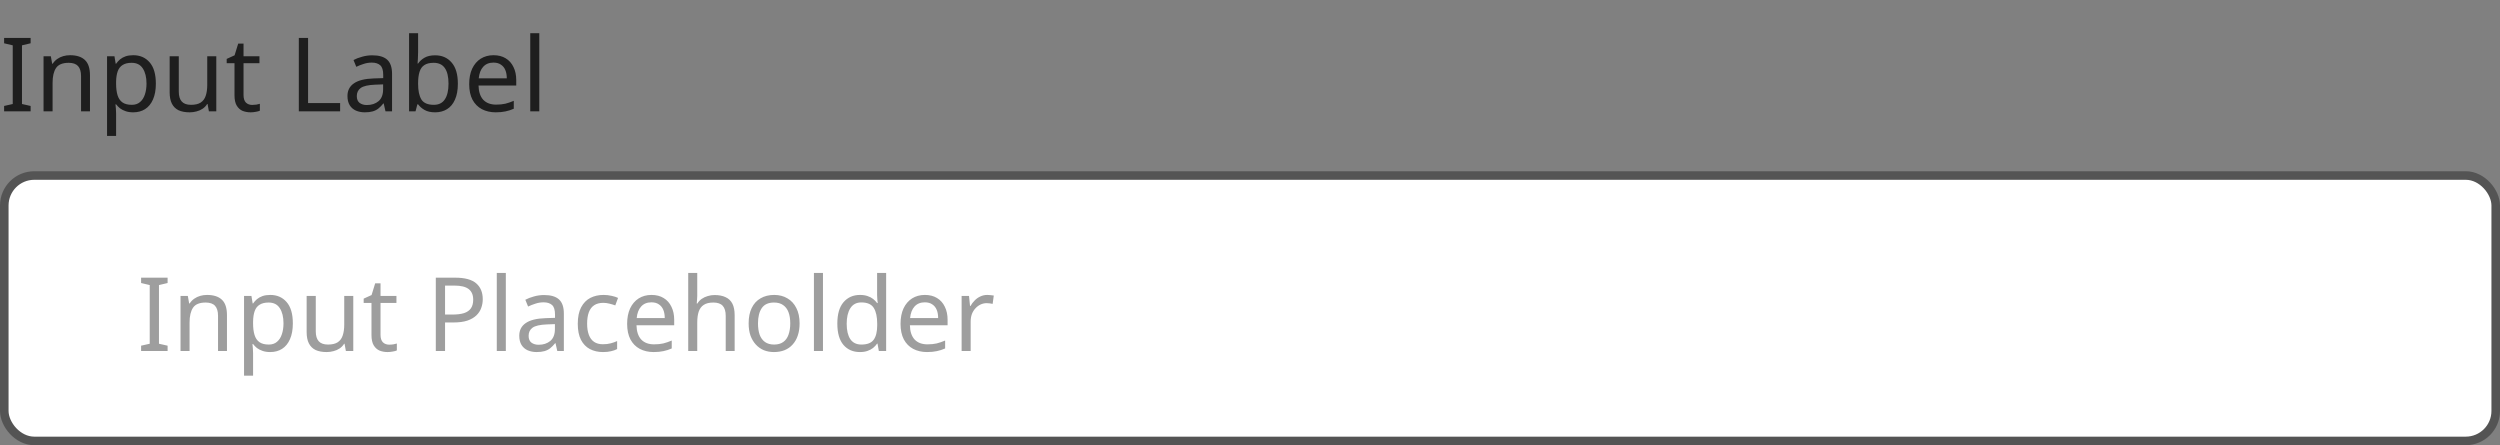 <svg width="292" height="52" viewBox="0 0 292 52" fill="none" xmlns="http://www.w3.org/2000/svg">
<rect x="0" y="0" width="292" height="52" fill="#808080" stroke="none"/>
<path d="M3.576 13H0.48V12.376L1.488 12.148V5.296L0.48 5.056V4.432H3.576V5.056L2.568 5.296V12.148L3.576 12.376V13ZM8.182 6.448C8.95 6.448 9.53 6.636 9.922 7.012C10.314 7.38 10.51 7.98 10.51 8.812V13H9.466V8.884C9.466 8.364 9.35 7.976 9.118 7.72C8.886 7.464 8.522 7.336 8.026 7.336C7.314 7.336 6.822 7.536 6.55 7.936C6.278 8.336 6.142 8.912 6.142 9.664V13H5.086V6.568H5.938L6.094 7.444H6.154C6.298 7.22 6.474 7.036 6.682 6.892C6.898 6.74 7.134 6.628 7.39 6.556C7.646 6.484 7.91 6.448 8.182 6.448ZM15.564 6.448C16.356 6.448 16.992 6.724 17.472 7.276C17.96 7.828 18.204 8.66 18.204 9.772C18.204 10.5 18.092 11.116 17.868 11.62C17.652 12.116 17.344 12.492 16.944 12.748C16.552 12.996 16.088 13.12 15.552 13.12C15.224 13.12 14.932 13.076 14.676 12.988C14.42 12.9 14.2 12.788 14.016 12.652C13.84 12.508 13.688 12.352 13.56 12.184H13.488C13.504 12.32 13.52 12.492 13.536 12.7C13.552 12.908 13.56 13.088 13.56 13.24V15.88H12.504V6.568H13.368L13.512 7.444H13.56C13.688 7.26 13.84 7.092 14.016 6.94C14.2 6.788 14.416 6.668 14.664 6.58C14.92 6.492 15.22 6.448 15.564 6.448ZM15.372 7.336C14.94 7.336 14.592 7.42 14.328 7.588C14.064 7.748 13.872 7.992 13.752 8.32C13.632 8.648 13.568 9.064 13.56 9.568V9.772C13.56 10.3 13.616 10.748 13.728 11.116C13.84 11.484 14.028 11.764 14.292 11.956C14.564 12.148 14.932 12.244 15.396 12.244C15.788 12.244 16.108 12.136 16.356 11.92C16.612 11.704 16.8 11.412 16.92 11.044C17.048 10.668 17.112 10.24 17.112 9.76C17.112 9.024 16.968 8.436 16.68 7.996C16.4 7.556 15.964 7.336 15.372 7.336ZM25.263 6.568V13H24.399L24.243 12.148H24.195C24.059 12.372 23.883 12.556 23.667 12.7C23.451 12.844 23.215 12.948 22.959 13.012C22.703 13.084 22.435 13.12 22.155 13.12C21.643 13.12 21.211 13.04 20.859 12.88C20.515 12.712 20.255 12.456 20.079 12.112C19.903 11.768 19.815 11.324 19.815 10.78V6.568H20.883V10.708C20.883 11.22 20.999 11.604 21.231 11.86C21.463 12.116 21.823 12.244 22.311 12.244C22.791 12.244 23.167 12.156 23.439 11.98C23.719 11.796 23.915 11.532 24.027 11.188C24.147 10.836 24.207 10.412 24.207 9.916V6.568H25.263ZM29.453 12.256C29.613 12.256 29.777 12.244 29.945 12.22C30.113 12.188 30.249 12.156 30.353 12.124V12.928C30.241 12.984 30.081 13.028 29.873 13.06C29.665 13.1 29.465 13.12 29.273 13.12C28.937 13.12 28.625 13.064 28.337 12.952C28.057 12.832 27.829 12.628 27.653 12.34C27.477 12.052 27.389 11.648 27.389 11.128V7.384H26.477V6.88L27.401 6.46L27.821 5.092H28.445V6.568H30.305V7.384H28.445V11.104C28.445 11.496 28.537 11.788 28.721 11.98C28.913 12.164 29.157 12.256 29.453 12.256ZM34.902 13V4.432H35.982V12.04H39.726V13H34.902ZM43.487 6.46C44.271 6.46 44.851 6.632 45.227 6.976C45.603 7.32 45.791 7.868 45.791 8.62V13H45.023L44.819 12.088H44.771C44.587 12.32 44.395 12.516 44.195 12.676C44.003 12.828 43.779 12.94 43.523 13.012C43.275 13.084 42.971 13.12 42.611 13.12C42.227 13.12 41.879 13.052 41.567 12.916C41.263 12.78 41.023 12.572 40.847 12.292C40.671 12.004 40.583 11.644 40.583 11.212C40.583 10.572 40.835 10.08 41.339 9.736C41.843 9.384 42.619 9.192 43.667 9.16L44.759 9.124V8.74C44.759 8.204 44.643 7.832 44.411 7.624C44.179 7.416 43.851 7.312 43.427 7.312C43.091 7.312 42.771 7.364 42.467 7.468C42.163 7.564 41.879 7.676 41.615 7.804L41.291 7.012C41.571 6.86 41.903 6.732 42.287 6.628C42.671 6.516 43.071 6.46 43.487 6.46ZM43.799 9.892C42.999 9.924 42.443 10.052 42.131 10.276C41.827 10.5 41.675 10.816 41.675 11.224C41.675 11.584 41.783 11.848 41.999 12.016C42.223 12.184 42.507 12.268 42.851 12.268C43.395 12.268 43.847 12.12 44.207 11.824C44.567 11.52 44.747 11.056 44.747 10.432V9.856L43.799 9.892ZM48.834 6.1C48.834 6.372 48.826 6.628 48.81 6.868C48.802 7.1 48.79 7.284 48.774 7.42H48.834C49.018 7.148 49.27 6.92 49.59 6.736C49.91 6.552 50.322 6.46 50.826 6.46C51.626 6.46 52.266 6.74 52.746 7.3C53.234 7.852 53.478 8.68 53.478 9.784C53.478 10.52 53.366 11.136 53.142 11.632C52.926 12.128 52.618 12.5 52.218 12.748C51.818 12.996 51.354 13.12 50.826 13.12C50.322 13.12 49.91 13.028 49.59 12.844C49.27 12.66 49.018 12.44 48.834 12.184H48.75L48.534 13H47.778V3.88H48.834V6.1ZM50.646 7.336C50.19 7.336 49.83 7.424 49.566 7.6C49.302 7.768 49.114 8.032 49.002 8.392C48.89 8.744 48.834 9.196 48.834 9.748V9.796C48.834 10.588 48.962 11.196 49.218 11.62C49.482 12.036 49.966 12.244 50.67 12.244C51.246 12.244 51.674 12.032 51.954 11.608C52.242 11.184 52.386 10.572 52.386 9.772C52.386 8.964 52.242 8.356 51.954 7.948C51.674 7.54 51.238 7.336 50.646 7.336ZM57.645 6.448C58.197 6.448 58.669 6.568 59.061 6.808C59.461 7.048 59.765 7.388 59.973 7.828C60.189 8.26 60.297 8.768 60.297 9.352V9.988H55.893C55.909 10.716 56.093 11.272 56.445 11.656C56.805 12.032 57.305 12.22 57.945 12.22C58.353 12.22 58.713 12.184 59.025 12.112C59.345 12.032 59.673 11.92 60.009 11.776V12.7C59.681 12.844 59.357 12.948 59.037 13.012C58.717 13.084 58.337 13.12 57.897 13.12C57.289 13.12 56.749 12.996 56.277 12.748C55.813 12.5 55.449 12.132 55.185 11.644C54.929 11.148 54.801 10.544 54.801 9.832C54.801 9.128 54.917 8.524 55.149 8.02C55.389 7.516 55.721 7.128 56.145 6.856C56.577 6.584 57.077 6.448 57.645 6.448ZM57.633 7.312C57.129 7.312 56.729 7.476 56.433 7.804C56.145 8.124 55.973 8.572 55.917 9.148H59.193C59.193 8.78 59.137 8.46 59.025 8.188C58.913 7.916 58.741 7.704 58.509 7.552C58.285 7.392 57.993 7.312 57.633 7.312ZM62.99 13H61.934V3.88H62.99V13Z" fill="#1E1E1E"/>
<rect x="0.5" y="20.5" width="291" height="31" rx="3.5" fill="white"/>
<rect x="0.5" y="20.5" width="291" height="31" rx="3.5" stroke="#545454"/>
<path d="M19.576 41H16.48V40.376L17.488 40.148V33.296L16.48 33.056V32.432H19.576V33.056L18.568 33.296V40.148L19.576 40.376V41ZM24.182 34.448C24.95 34.448 25.53 34.636 25.922 35.012C26.314 35.38 26.51 35.98 26.51 36.812V41H25.466V36.884C25.466 36.364 25.35 35.976 25.118 35.72C24.886 35.464 24.522 35.336 24.026 35.336C23.314 35.336 22.822 35.536 22.55 35.936C22.278 36.336 22.142 36.912 22.142 37.664V41H21.086V34.568H21.938L22.094 35.444H22.154C22.298 35.22 22.474 35.036 22.682 34.892C22.898 34.74 23.134 34.628 23.39 34.556C23.646 34.484 23.91 34.448 24.182 34.448ZM31.564 34.448C32.356 34.448 32.992 34.724 33.472 35.276C33.96 35.828 34.204 36.66 34.204 37.772C34.204 38.5 34.092 39.116 33.868 39.62C33.652 40.116 33.344 40.492 32.944 40.748C32.552 40.996 32.088 41.12 31.552 41.12C31.224 41.12 30.932 41.076 30.676 40.988C30.42 40.9 30.2 40.788 30.016 40.652C29.84 40.508 29.688 40.352 29.56 40.184H29.488C29.504 40.32 29.52 40.492 29.536 40.7C29.552 40.908 29.56 41.088 29.56 41.24V43.88H28.504V34.568H29.368L29.512 35.444H29.56C29.688 35.26 29.84 35.092 30.016 34.94C30.2 34.788 30.416 34.668 30.664 34.58C30.92 34.492 31.22 34.448 31.564 34.448ZM31.372 35.336C30.94 35.336 30.592 35.42 30.328 35.588C30.064 35.748 29.872 35.992 29.752 36.32C29.632 36.648 29.568 37.064 29.56 37.568V37.772C29.56 38.3 29.616 38.748 29.728 39.116C29.84 39.484 30.028 39.764 30.292 39.956C30.564 40.148 30.932 40.244 31.396 40.244C31.788 40.244 32.108 40.136 32.356 39.92C32.612 39.704 32.8 39.412 32.92 39.044C33.048 38.668 33.112 38.24 33.112 37.76C33.112 37.024 32.968 36.436 32.68 35.996C32.4 35.556 31.964 35.336 31.372 35.336ZM41.263 34.568V41H40.399L40.243 40.148H40.195C40.059 40.372 39.883 40.556 39.667 40.7C39.451 40.844 39.215 40.948 38.959 41.012C38.703 41.084 38.435 41.12 38.155 41.12C37.643 41.12 37.211 41.04 36.859 40.88C36.515 40.712 36.255 40.456 36.079 40.112C35.903 39.768 35.815 39.324 35.815 38.78V34.568H36.883V38.708C36.883 39.22 36.999 39.604 37.231 39.86C37.463 40.116 37.823 40.244 38.311 40.244C38.791 40.244 39.167 40.156 39.439 39.98C39.719 39.796 39.915 39.532 40.027 39.188C40.147 38.836 40.207 38.412 40.207 37.916V34.568H41.263ZM45.453 40.256C45.613 40.256 45.777 40.244 45.945 40.22C46.113 40.188 46.249 40.156 46.353 40.124V40.928C46.241 40.984 46.081 41.028 45.873 41.06C45.665 41.1 45.465 41.12 45.273 41.12C44.937 41.12 44.625 41.064 44.337 40.952C44.057 40.832 43.829 40.628 43.653 40.34C43.477 40.052 43.389 39.648 43.389 39.128V35.384H42.477V34.88L43.401 34.46L43.821 33.092H44.445V34.568H46.305V35.384H44.445V39.104C44.445 39.496 44.537 39.788 44.721 39.98C44.913 40.164 45.157 40.256 45.453 40.256ZM53.17 32.432C54.29 32.432 55.106 32.652 55.618 33.092C56.13 33.532 56.386 34.152 56.386 34.952C56.386 35.304 56.326 35.644 56.206 35.972C56.094 36.292 55.906 36.58 55.642 36.836C55.378 37.092 55.026 37.296 54.586 37.448C54.146 37.592 53.606 37.664 52.966 37.664H51.982V41H50.902V32.432H53.17ZM53.074 33.356H51.982V36.74H52.846C53.39 36.74 53.842 36.684 54.202 36.572C54.562 36.452 54.83 36.264 55.006 36.008C55.182 35.752 55.27 35.416 55.27 35C55.27 34.448 55.094 34.036 54.742 33.764C54.39 33.492 53.834 33.356 53.074 33.356ZM59.08 41H58.024V31.88H59.08V41ZM63.554 34.46C64.338 34.46 64.918 34.632 65.294 34.976C65.67 35.32 65.858 35.868 65.858 36.62V41H65.09L64.886 40.088H64.838C64.654 40.32 64.462 40.516 64.262 40.676C64.07 40.828 63.846 40.94 63.59 41.012C63.342 41.084 63.038 41.12 62.678 41.12C62.294 41.12 61.946 41.052 61.634 40.916C61.33 40.78 61.09 40.572 60.914 40.292C60.738 40.004 60.65 39.644 60.65 39.212C60.65 38.572 60.902 38.08 61.406 37.736C61.91 37.384 62.686 37.192 63.734 37.16L64.826 37.124V36.74C64.826 36.204 64.71 35.832 64.478 35.624C64.246 35.416 63.918 35.312 63.494 35.312C63.158 35.312 62.838 35.364 62.534 35.468C62.23 35.564 61.946 35.676 61.682 35.804L61.358 35.012C61.638 34.86 61.97 34.732 62.354 34.628C62.738 34.516 63.138 34.46 63.554 34.46ZM63.866 37.892C63.066 37.924 62.51 38.052 62.198 38.276C61.894 38.5 61.742 38.816 61.742 39.224C61.742 39.584 61.85 39.848 62.066 40.016C62.29 40.184 62.574 40.268 62.918 40.268C63.462 40.268 63.914 40.12 64.274 39.824C64.634 39.52 64.814 39.056 64.814 38.432V37.856L63.866 37.892ZM70.424 41.12C69.856 41.12 69.348 41.004 68.9 40.772C68.46 40.54 68.112 40.18 67.856 39.692C67.608 39.204 67.484 38.58 67.484 37.82C67.484 37.028 67.616 36.384 67.88 35.888C68.144 35.392 68.5 35.028 68.948 34.796C69.404 34.564 69.92 34.448 70.496 34.448C70.824 34.448 71.14 34.484 71.444 34.556C71.748 34.62 71.996 34.7 72.188 34.796L71.864 35.672C71.672 35.6 71.448 35.532 71.192 35.468C70.936 35.404 70.696 35.372 70.472 35.372C70.04 35.372 69.684 35.464 69.404 35.648C69.124 35.832 68.916 36.104 68.78 36.464C68.644 36.824 68.576 37.272 68.576 37.808C68.576 38.32 68.644 38.756 68.78 39.116C68.916 39.476 69.12 39.748 69.392 39.932C69.664 40.116 70.004 40.208 70.412 40.208C70.764 40.208 71.072 40.172 71.336 40.1C71.608 40.028 71.856 39.94 72.08 39.836V40.772C71.864 40.884 71.624 40.968 71.36 41.024C71.104 41.088 70.792 41.12 70.424 41.12ZM76.094 34.448C76.646 34.448 77.118 34.568 77.51 34.808C77.91 35.048 78.214 35.388 78.422 35.828C78.638 36.26 78.746 36.768 78.746 37.352V37.988H74.342C74.358 38.716 74.542 39.272 74.894 39.656C75.254 40.032 75.754 40.22 76.394 40.22C76.802 40.22 77.162 40.184 77.474 40.112C77.794 40.032 78.122 39.92 78.458 39.776V40.7C78.13 40.844 77.806 40.948 77.486 41.012C77.166 41.084 76.786 41.12 76.346 41.12C75.738 41.12 75.198 40.996 74.726 40.748C74.262 40.5 73.898 40.132 73.634 39.644C73.378 39.148 73.25 38.544 73.25 37.832C73.25 37.128 73.366 36.524 73.598 36.02C73.838 35.516 74.17 35.128 74.594 34.856C75.026 34.584 75.526 34.448 76.094 34.448ZM76.082 35.312C75.578 35.312 75.178 35.476 74.882 35.804C74.594 36.124 74.422 36.572 74.366 37.148H77.642C77.642 36.78 77.586 36.46 77.474 36.188C77.362 35.916 77.19 35.704 76.958 35.552C76.734 35.392 76.442 35.312 76.082 35.312ZM81.439 34.556C81.439 34.708 81.431 34.864 81.415 35.024C81.407 35.184 81.395 35.328 81.379 35.456H81.451C81.587 35.232 81.759 35.048 81.967 34.904C82.175 34.76 82.407 34.652 82.663 34.58C82.919 34.5 83.183 34.46 83.455 34.46C83.975 34.46 84.407 34.544 84.751 34.712C85.103 34.872 85.367 35.124 85.543 35.468C85.719 35.812 85.807 36.26 85.807 36.812V41H84.763V36.884C84.763 36.364 84.647 35.976 84.415 35.72C84.183 35.464 83.819 35.336 83.323 35.336C82.843 35.336 82.467 35.428 82.195 35.612C81.923 35.788 81.727 36.052 81.607 36.404C81.495 36.748 81.439 37.172 81.439 37.676V41H80.383V31.88H81.439V34.556ZM93.393 37.772C93.393 38.308 93.321 38.784 93.177 39.2C93.041 39.608 92.841 39.956 92.577 40.244C92.321 40.532 92.005 40.752 91.629 40.904C91.261 41.048 90.849 41.12 90.393 41.12C89.969 41.12 89.577 41.048 89.217 40.904C88.857 40.752 88.545 40.532 88.281 40.244C88.017 39.956 87.809 39.608 87.657 39.2C87.513 38.784 87.441 38.308 87.441 37.772C87.441 37.06 87.561 36.46 87.801 35.972C88.041 35.476 88.385 35.1 88.833 34.844C89.281 34.58 89.813 34.448 90.429 34.448C91.013 34.448 91.525 34.58 91.965 34.844C92.413 35.1 92.761 35.476 93.009 35.972C93.265 36.46 93.393 37.06 93.393 37.772ZM88.533 37.772C88.533 38.276 88.597 38.716 88.725 39.092C88.861 39.46 89.069 39.744 89.349 39.944C89.629 40.144 89.985 40.244 90.417 40.244C90.849 40.244 91.205 40.144 91.485 39.944C91.765 39.744 91.969 39.46 92.097 39.092C92.233 38.716 92.301 38.276 92.301 37.772C92.301 37.26 92.233 36.824 92.097 36.464C91.961 36.104 91.753 35.828 91.473 35.636C91.201 35.436 90.845 35.336 90.405 35.336C89.749 35.336 89.273 35.552 88.977 35.984C88.681 36.416 88.533 37.012 88.533 37.772ZM96.123 41H95.067V31.88H96.123V41ZM100.441 41.12C99.641 41.12 99.001 40.844 98.521 40.292C98.041 39.732 97.801 38.9 97.801 37.796C97.801 36.692 98.041 35.86 98.521 35.3C99.009 34.732 99.653 34.448 100.453 34.448C100.789 34.448 101.081 34.492 101.329 34.58C101.577 34.66 101.793 34.772 101.977 34.916C102.161 35.06 102.317 35.22 102.445 35.396H102.517C102.509 35.292 102.493 35.14 102.469 34.94C102.453 34.732 102.445 34.568 102.445 34.448V31.88H103.501V41H102.649L102.493 40.136H102.445C102.317 40.32 102.161 40.488 101.977 40.64C101.793 40.784 101.573 40.9 101.317 40.988C101.069 41.076 100.777 41.12 100.441 41.12ZM100.609 40.244C101.289 40.244 101.765 40.06 102.037 39.692C102.317 39.316 102.457 38.752 102.457 38V37.808C102.457 37.008 102.325 36.396 102.061 35.972C101.797 35.54 101.309 35.324 100.597 35.324C100.029 35.324 99.601 35.552 99.313 36.008C99.033 36.456 98.893 37.06 98.893 37.82C98.893 38.588 99.033 39.184 99.313 39.608C99.601 40.032 100.033 40.244 100.609 40.244ZM108.027 34.448C108.579 34.448 109.051 34.568 109.443 34.808C109.843 35.048 110.147 35.388 110.355 35.828C110.571 36.26 110.679 36.768 110.679 37.352V37.988H106.275C106.291 38.716 106.475 39.272 106.827 39.656C107.187 40.032 107.687 40.22 108.327 40.22C108.735 40.22 109.095 40.184 109.407 40.112C109.727 40.032 110.055 39.92 110.391 39.776V40.7C110.063 40.844 109.739 40.948 109.419 41.012C109.099 41.084 108.719 41.12 108.279 41.12C107.671 41.12 107.131 40.996 106.659 40.748C106.195 40.5 105.831 40.132 105.567 39.644C105.311 39.148 105.183 38.544 105.183 37.832C105.183 37.128 105.299 36.524 105.531 36.02C105.771 35.516 106.103 35.128 106.527 34.856C106.959 34.584 107.459 34.448 108.027 34.448ZM108.015 35.312C107.511 35.312 107.111 35.476 106.815 35.804C106.527 36.124 106.355 36.572 106.299 37.148H109.575C109.575 36.78 109.519 36.46 109.407 36.188C109.295 35.916 109.123 35.704 108.891 35.552C108.667 35.392 108.375 35.312 108.015 35.312ZM115.317 34.448C115.437 34.448 115.565 34.456 115.701 34.472C115.845 34.48 115.969 34.496 116.073 34.52L115.941 35.492C115.837 35.468 115.721 35.448 115.593 35.432C115.473 35.416 115.357 35.408 115.245 35.408C114.997 35.408 114.761 35.46 114.537 35.564C114.313 35.668 114.113 35.816 113.937 36.008C113.761 36.192 113.621 36.416 113.517 36.68C113.421 36.944 113.373 37.24 113.373 37.568V41H112.317V34.568H113.181L113.301 35.744H113.349C113.485 35.504 113.649 35.288 113.841 35.096C114.033 34.896 114.253 34.74 114.501 34.628C114.749 34.508 115.021 34.448 115.317 34.448Z" fill="#9E9E9E"/>
</svg>
